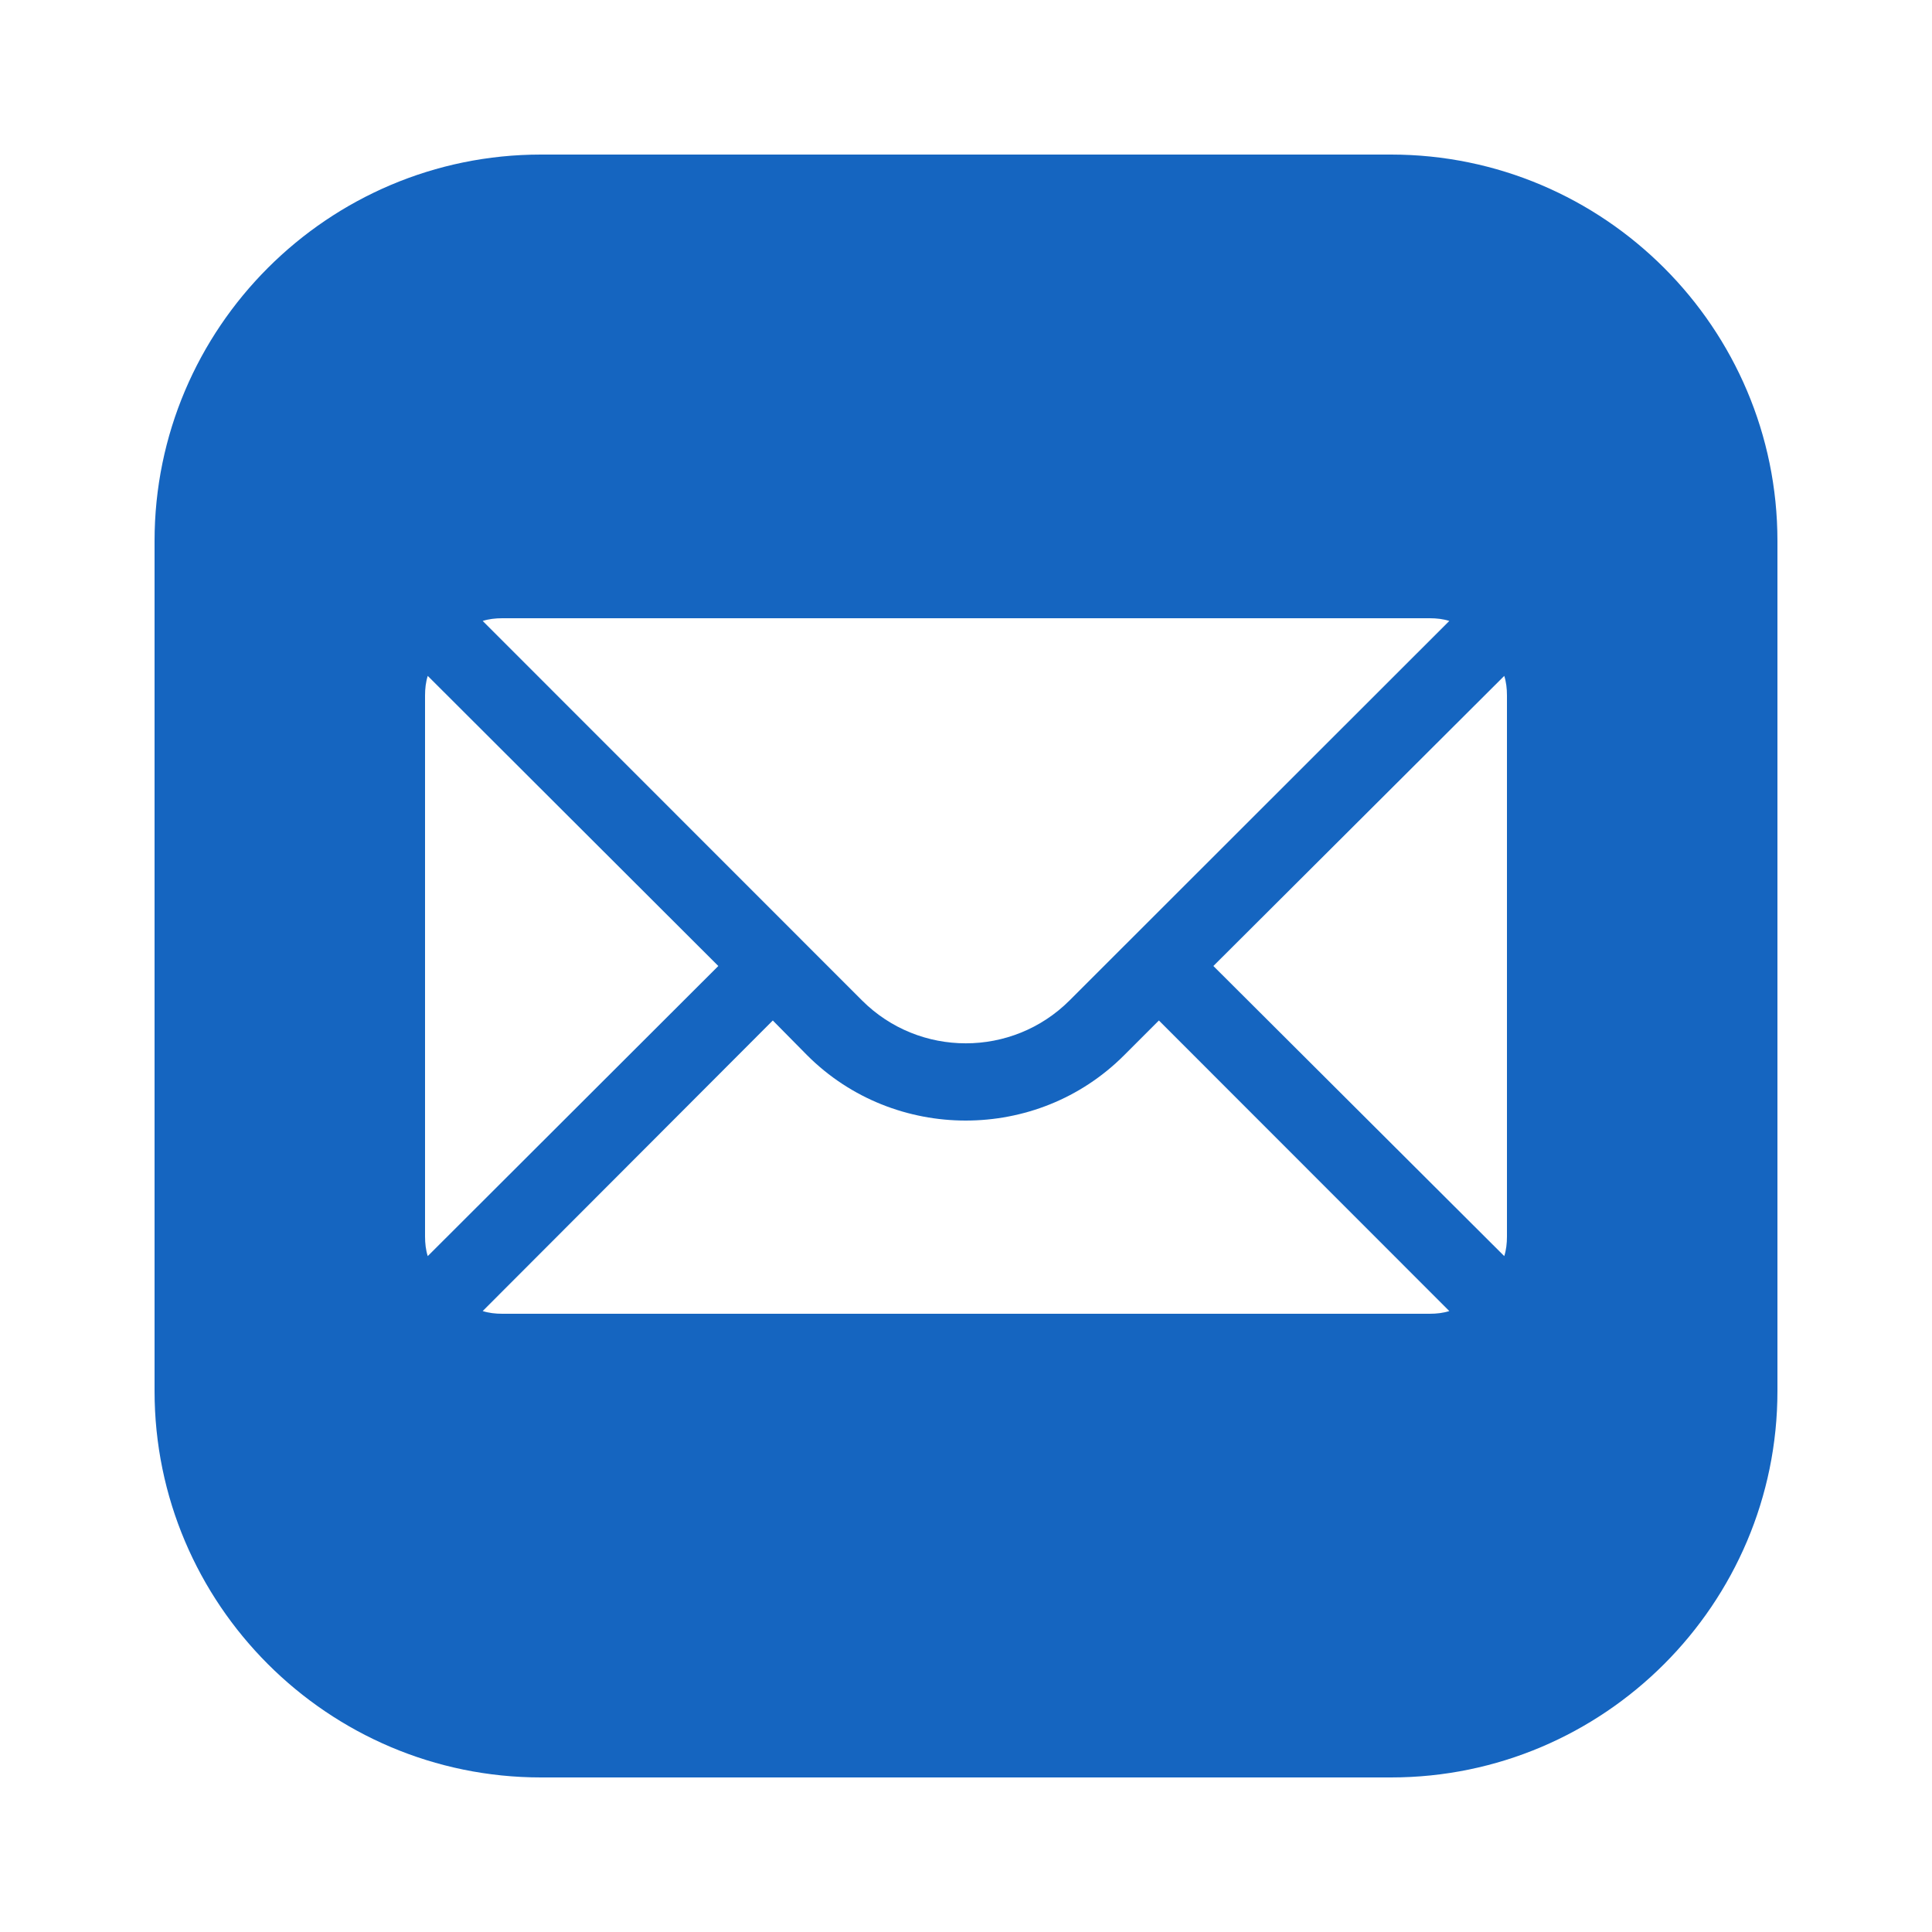 <?xml version="1.0" encoding="UTF-8"?>
<svg xmlns="http://www.w3.org/2000/svg" xmlns:xlink="http://www.w3.org/1999/xlink" viewBox="0 0 50 50" width="50px" height="50px">
<g id="surface137009611">
<path style=" stroke:none;fill-rule:nonzero;fill:rgb(8.235%,39.608%,75.294%);fill-opacity:1;" d="M 14 4 C 8.488 4 4 8.488 4 14 L 4 36 C 4 41.512 8.488 46 14 46 L 36 46 C 41.512 46 46 41.512 46 36 L 46 14 C 46 8.488 41.512 4 36 4 Z M 13 16 L 37 16 C 37.18 16 37.352 16.02 37.508 16.07 L 27.68 25.891 C 26.199 27.371 23.789 27.371 22.309 25.891 L 12.492 16.07 C 12.648 16.02 12.82 16 13 16 Z M 11.07 17.492 L 18.59 25 L 11.07 32.508 C 11.02 32.352 11 32.18 11 32 L 11 18 C 11 17.82 11.02 17.648 11.07 17.492 Z M 38.93 17.492 C 38.98 17.648 39 17.82 39 18 L 39 32 C 39 32.18 38.98 32.352 38.93 32.508 L 31.402 25 Z M 20 26.41 L 20.891 27.312 C 22.02 28.441 23.512 29 24.992 29 C 26.48 29 27.961 28.441 29.09 27.312 L 29.992 26.41 L 37.508 33.93 C 37.352 33.98 37.18 34 37 34 L 13 34 C 12.82 34 12.648 33.98 12.492 33.93 Z M 20 26.41 "/>
</g>
</svg>

